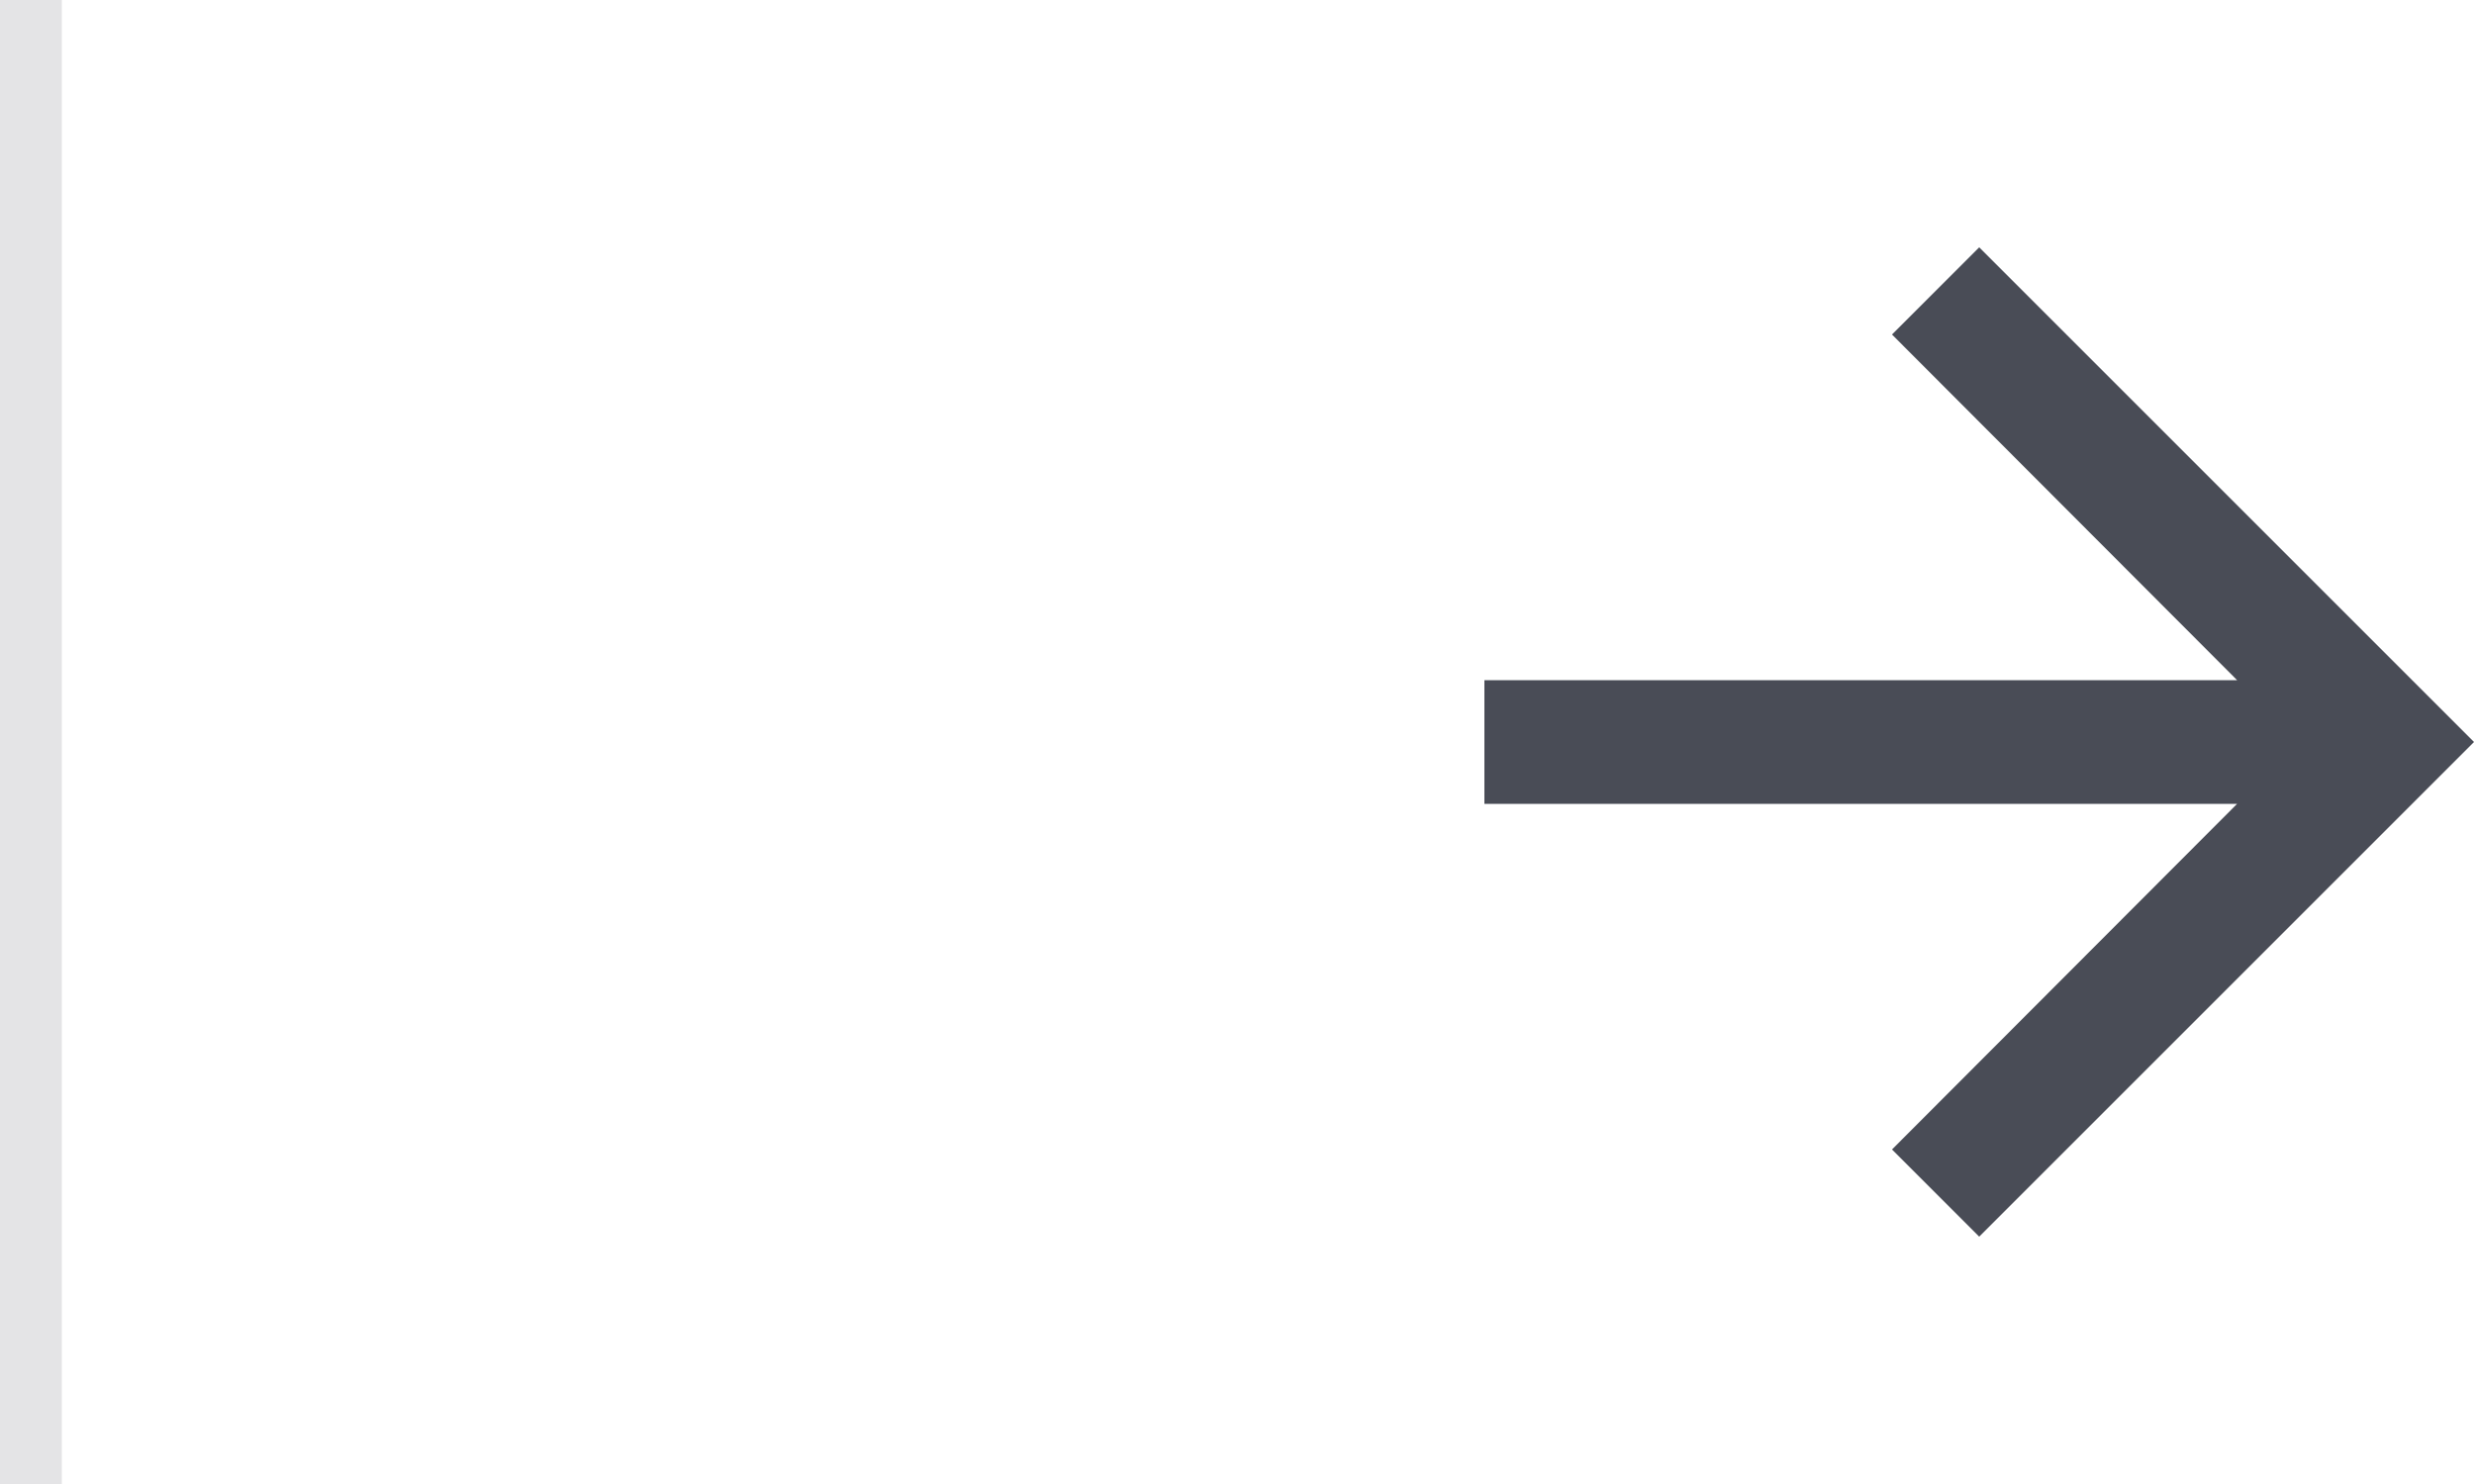 <?xml version="1.0" encoding="UTF-8"?>
<svg width="40px" height="24px" viewBox="0 0 40 24" version="1.1" xmlns="http://www.w3.org/2000/svg" xmlns:xlink="http://www.w3.org/1999/xlink">
    <title>element/button/icon/4.line-left</title>
    <g id="----→--L1" stroke="none" stroke-width="1" fill="none" fill-rule="evenodd">
        <g id="provost/L1/data" transform="translate(-1036, -1403)">
            <g id="component/list/snippet/tag/desktop" transform="translate(340, 1323)">
                <g id="element/button/icon/4.line-left" transform="translate(696, 64)">
                    <rect id="bg-default" x="0" y="0" width="64" height="56" rx="4"></rect>
                    <g id="Group" transform="translate(20, 16)" fill="#1C202C" fill-opacity="0.8">
                        <g id="ic/24px/arrow/full/right">
                            <polygon id="ic" points="12 4 10.59 5.41 16.17 11 4 11 4 13 16.17 13 10.59 18.59 12 20 20 12"></polygon>
                        </g>
                    </g>
                    <line x1="0.5" y1="16" x2="0.5" y2="40" id="line" stroke-opacity="0.12" stroke="#1C202C"></line>
                </g>
            </g>
        </g>
    </g>
</svg>
